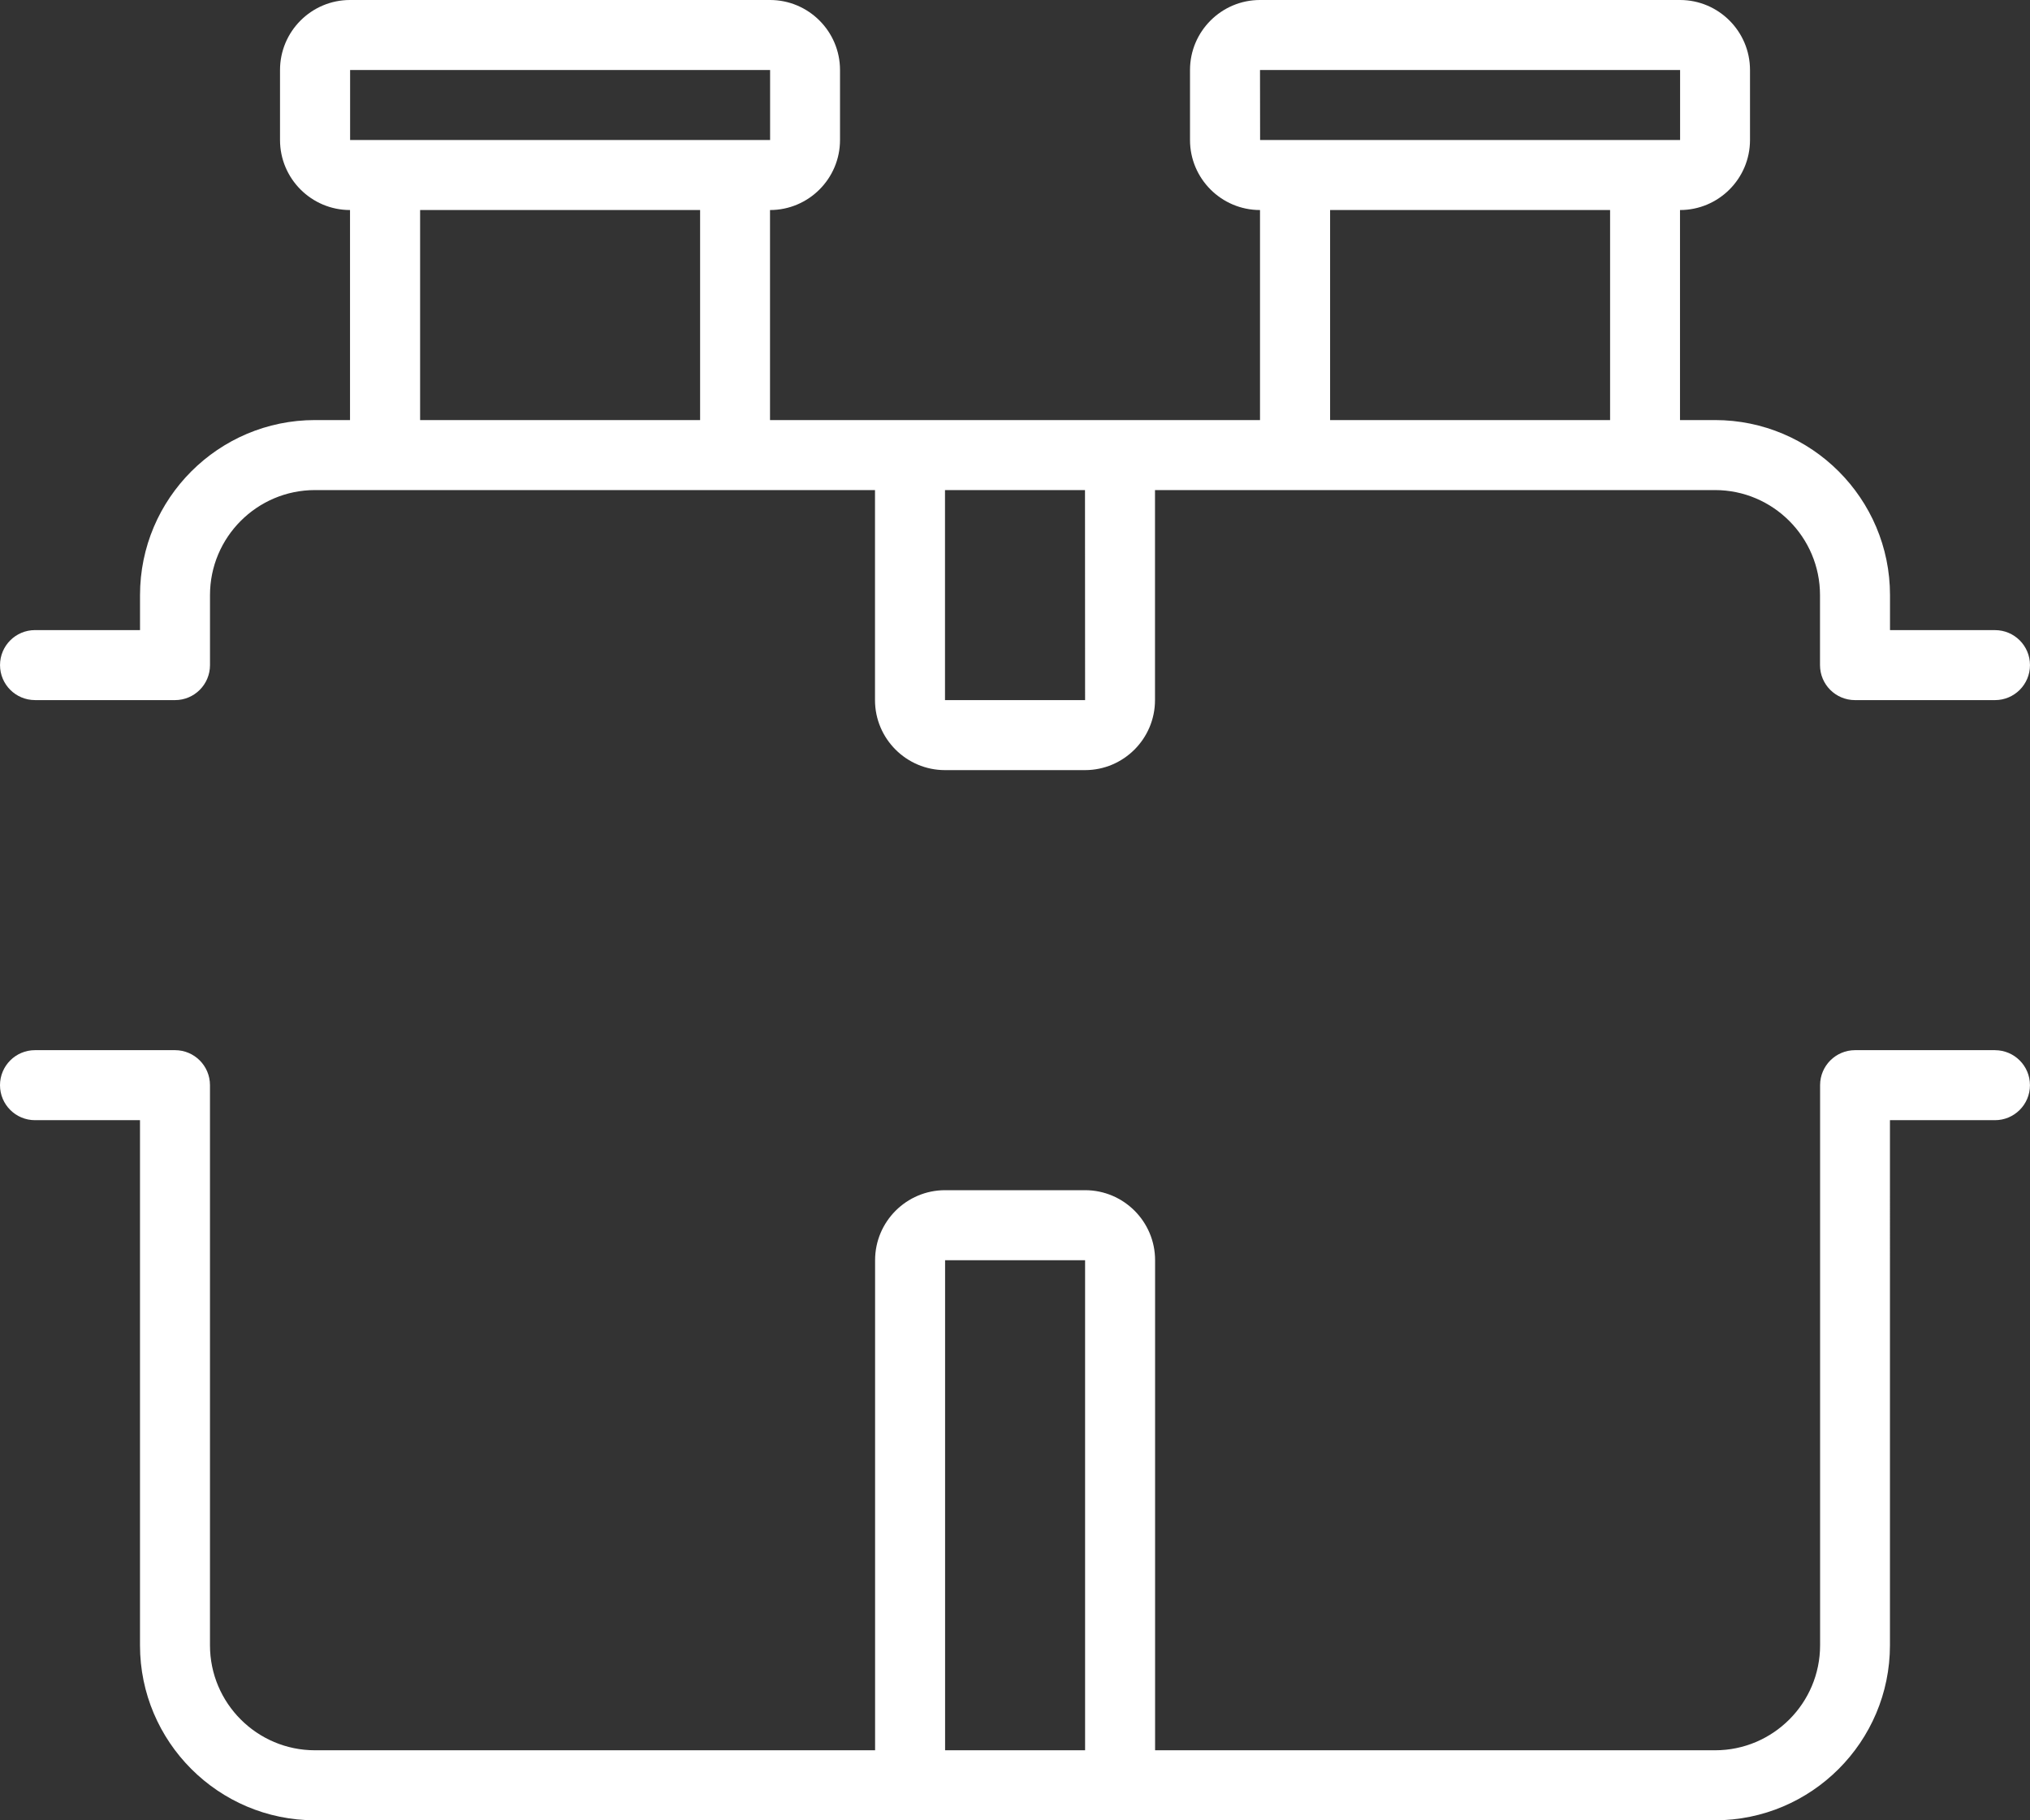 <?xml version="1.0" encoding="UTF-8" standalone="no"?>
<svg
   version="1.1"
   viewBox="-5 -10 90.626 81.251"
   id="svg1"
   sodipodi:docname="septic-icon.svg"
   width="90.626"
   height="81.251"
   inkscape:version="1.3.2 (091e20ef0f, 2023-11-25)"
   xmlns:inkscape="http://www.inkscape.org/namespaces/inkscape"
   xmlns:sodipodi="http://sodipodi.sourceforge.net/DTD/sodipodi-0.dtd"
   xmlns="http://www.w3.org/2000/svg"
   xmlns:svg="http://www.w3.org/2000/svg">
  <rect x="-5" y="-10" width="90.626" height="81.251" fill="#333333" stroke="none"/>
  <defs
     id="defs1" />
  <sodipodi:namedview
     id="namedview1"
     pagecolor="#ffffff"
     bordercolor="#000000"
     borderopacity="0.25"
     inkscape:showpageshadow="2"
     inkscape:pageopacity="0.0"
     inkscape:pagecheckerboard="true"
     inkscape:deskcolor="#d1d1d1"
     inkscape:zoom="6.4740741"
     inkscape:cx="45.257437"
     inkscape:cy="48.19222"
     inkscape:window-width="1499"
     inkscape:window-height="1080"
     inkscape:window-x="197"
     inkscape:window-y="81"
     inkscape:window-maximized="1"
     inkscape:current-layer="svg1" />
  <path
     fill="#ffffff"
     d="m -3.437,21.25 h 6.25 c 0.863,0 1.562,-0.699 1.562,-1.562 v -3.125 c 0,-2.586 2.102,-4.688 4.688,-4.688 h 25 v 9.375 c 0,1.723 1.402,3.125 3.125,3.125 h 6.25 c 1.723,0 3.125,-1.402 3.125,-3.125 v -9.375 h 25 c 2.586,0 4.688,2.102 4.688,4.688 v 3.125 c 0,0.863 0.699,1.562 1.562,1.562 h 6.25 c 0.863,0 1.562,-0.699 1.562,-1.562 0,-0.863 -0.699,-1.562 -1.562,-1.562 H 79.376 V 16.562 C 79.376,12.254 75.872,8.75 71.563,8.75 h -1.562 v -9.375 c 1.723,0 3.125,-1.402 3.125,-3.125 v -3.125 c 0,-1.723 -1.402,-3.125 -3.125,-3.125 h -18.75 c -1.723,0 -3.125,1.402 -3.125,3.125 v 3.125 c 0,1.723 1.402,3.125 3.125,3.125 V 8.75 h -21.875 v -9.375 c 1.723,0 3.125,-1.402 3.125,-3.125 v -3.125 c 0,-1.723 -1.402,-3.125 -3.125,-3.125 h -18.75 c -1.723,0 -3.125,1.402 -3.125,3.125 v 3.125 c 0,1.723 1.402,3.125 3.125,3.125 V 8.75 H 9.063 c -4.309,0 -7.812,3.504 -7.812,7.812 V 18.125 H -3.437 c -0.863,0 -1.562,0.699 -1.562,1.562 0,0.863 0.699,1.562 1.562,1.562 z m 46.879,0 h -6.254 v -9.375 h 6.25 z m 7.809,-28.125 h 18.754 v 3.125 h -18.75 z m 3.129,6.25 h 12.5 V 8.75 h -12.5 z m -43.75,-6.25 h 18.75 v 3.125 h -18.75 z m 3.125,6.25 h 12.5 V 8.75 h -12.5 z m 70.312,37.5 h -6.25 c -0.863,0 -1.562,0.699 -1.562,1.562 v 25 c 0,2.586 -2.102,4.688 -4.688,4.688 h -25 V 46.25 c 0,-1.723 -1.402,-3.125 -3.125,-3.125 h -6.25 c -1.723,0 -3.125,1.402 -3.125,3.125 V 68.125 H 9.062 c -2.586,0 -4.688,-2.102 -4.688,-4.688 v -25 c 0,-0.863 -0.699,-1.562 -1.562,-1.562 h -6.25 C -4.301,36.875 -5,37.574 -5,38.438 -5,39.301 -4.301,40 -3.438,40 H 1.25 v 23.438 c 0,4.309 3.504,7.812 7.812,7.812 h 62.5 c 4.309,0 7.812,-3.504 7.812,-7.812 V 40 h 4.688 c 0.863,0 1.562,-0.699 1.562,-1.562 0,-0.863 -0.699,-1.562 -1.562,-1.562 z m -46.875,9.375 h 6.25 v 21.875 h -6.25 z"
     id="path1" />
</svg>
